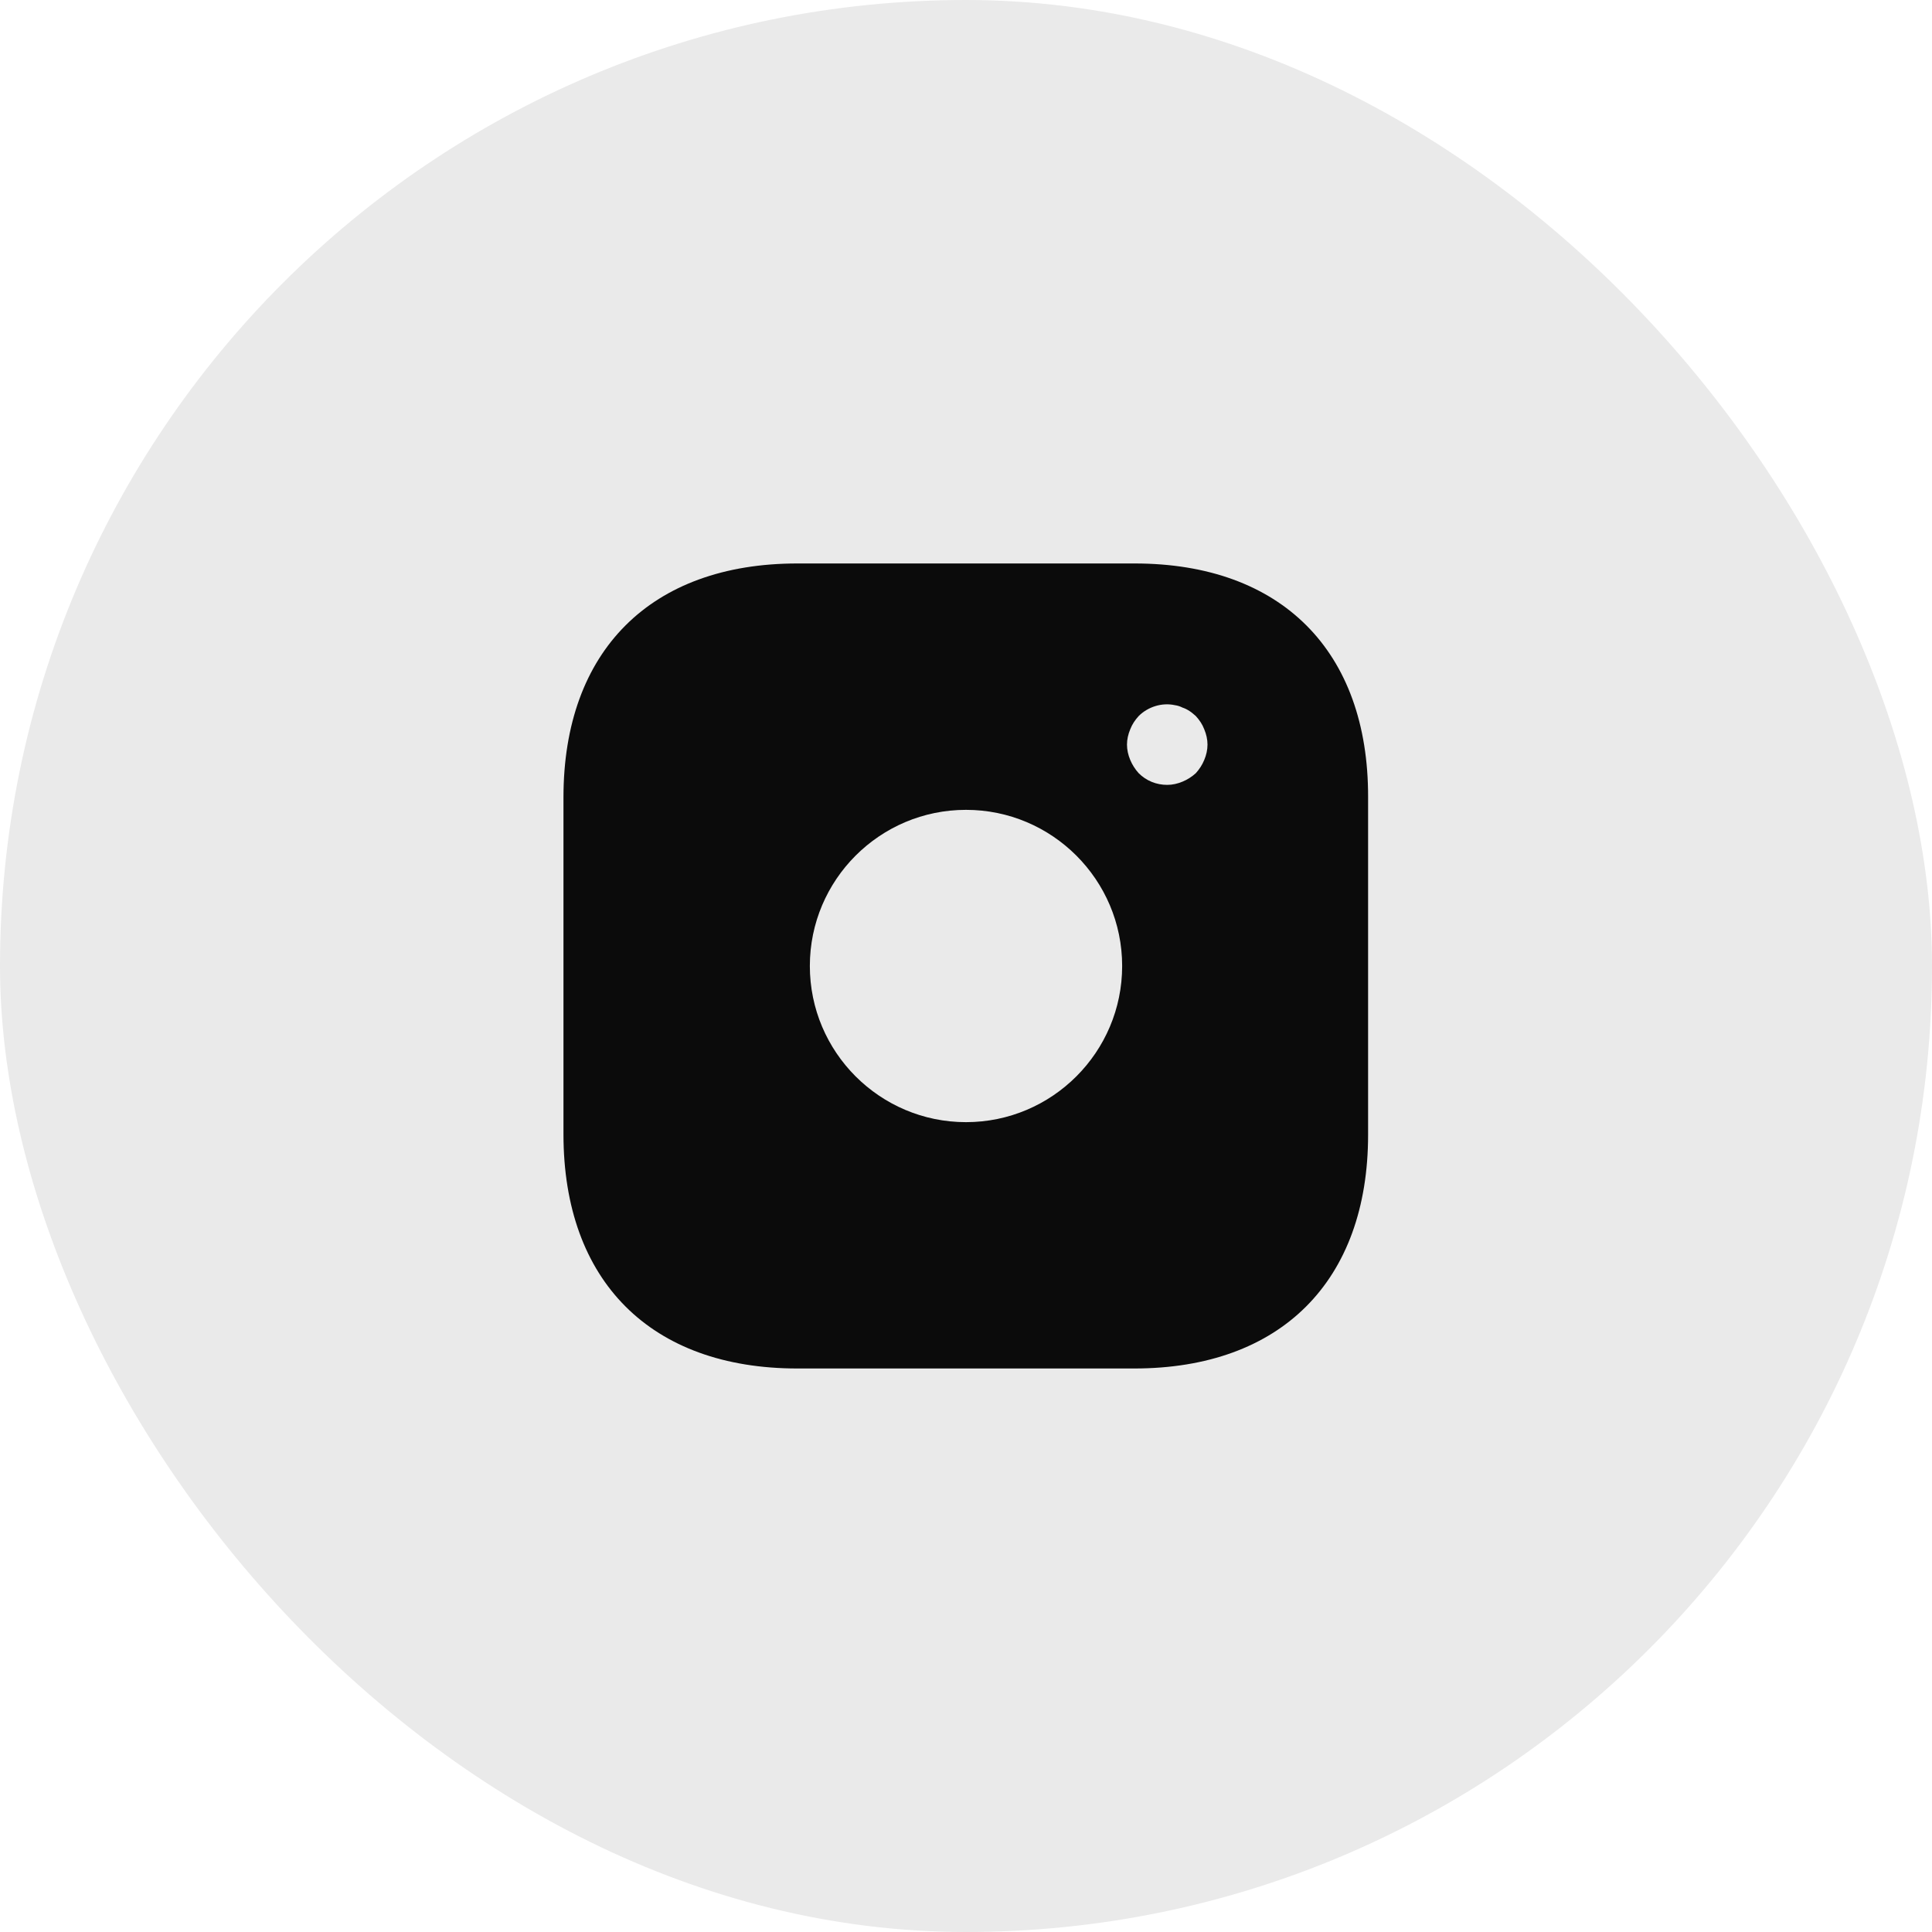 <svg width="40" height="40" viewBox="0 0 40 40" fill="none" xmlns="http://www.w3.org/2000/svg">
<rect width="40" height="40" rx="20" fill="#EAEAEA"/>
<path d="M23.491 11.666H16.508C13.475 11.666 11.666 13.475 11.666 16.508V23.483C11.666 26.525 13.475 28.333 16.508 28.333H23.483C26.517 28.333 28.325 26.525 28.325 23.491V16.508C28.333 13.475 26.525 11.666 23.491 11.666ZM20 23.233C18.216 23.233 16.767 21.783 16.767 20C16.767 18.216 18.216 16.767 20 16.767C21.783 16.767 23.233 18.216 23.233 20C23.233 21.783 21.783 23.233 20 23.233ZM24.933 15.733C24.892 15.833 24.833 15.925 24.758 16.008C24.675 16.083 24.583 16.142 24.483 16.183C24.383 16.225 24.275 16.25 24.166 16.25C23.942 16.25 23.733 16.166 23.575 16.008C23.5 15.925 23.442 15.833 23.4 15.733C23.358 15.633 23.333 15.525 23.333 15.416C23.333 15.308 23.358 15.2 23.4 15.1C23.442 14.992 23.5 14.908 23.575 14.825C23.767 14.633 24.058 14.541 24.325 14.6C24.383 14.608 24.433 14.625 24.483 14.65C24.533 14.666 24.583 14.691 24.633 14.725C24.675 14.75 24.716 14.791 24.758 14.825C24.833 14.908 24.892 14.992 24.933 15.1C24.975 15.2 25 15.308 25 15.416C25 15.525 24.975 15.633 24.933 15.733Z" fill="#0B0B0B"/>
</svg>
